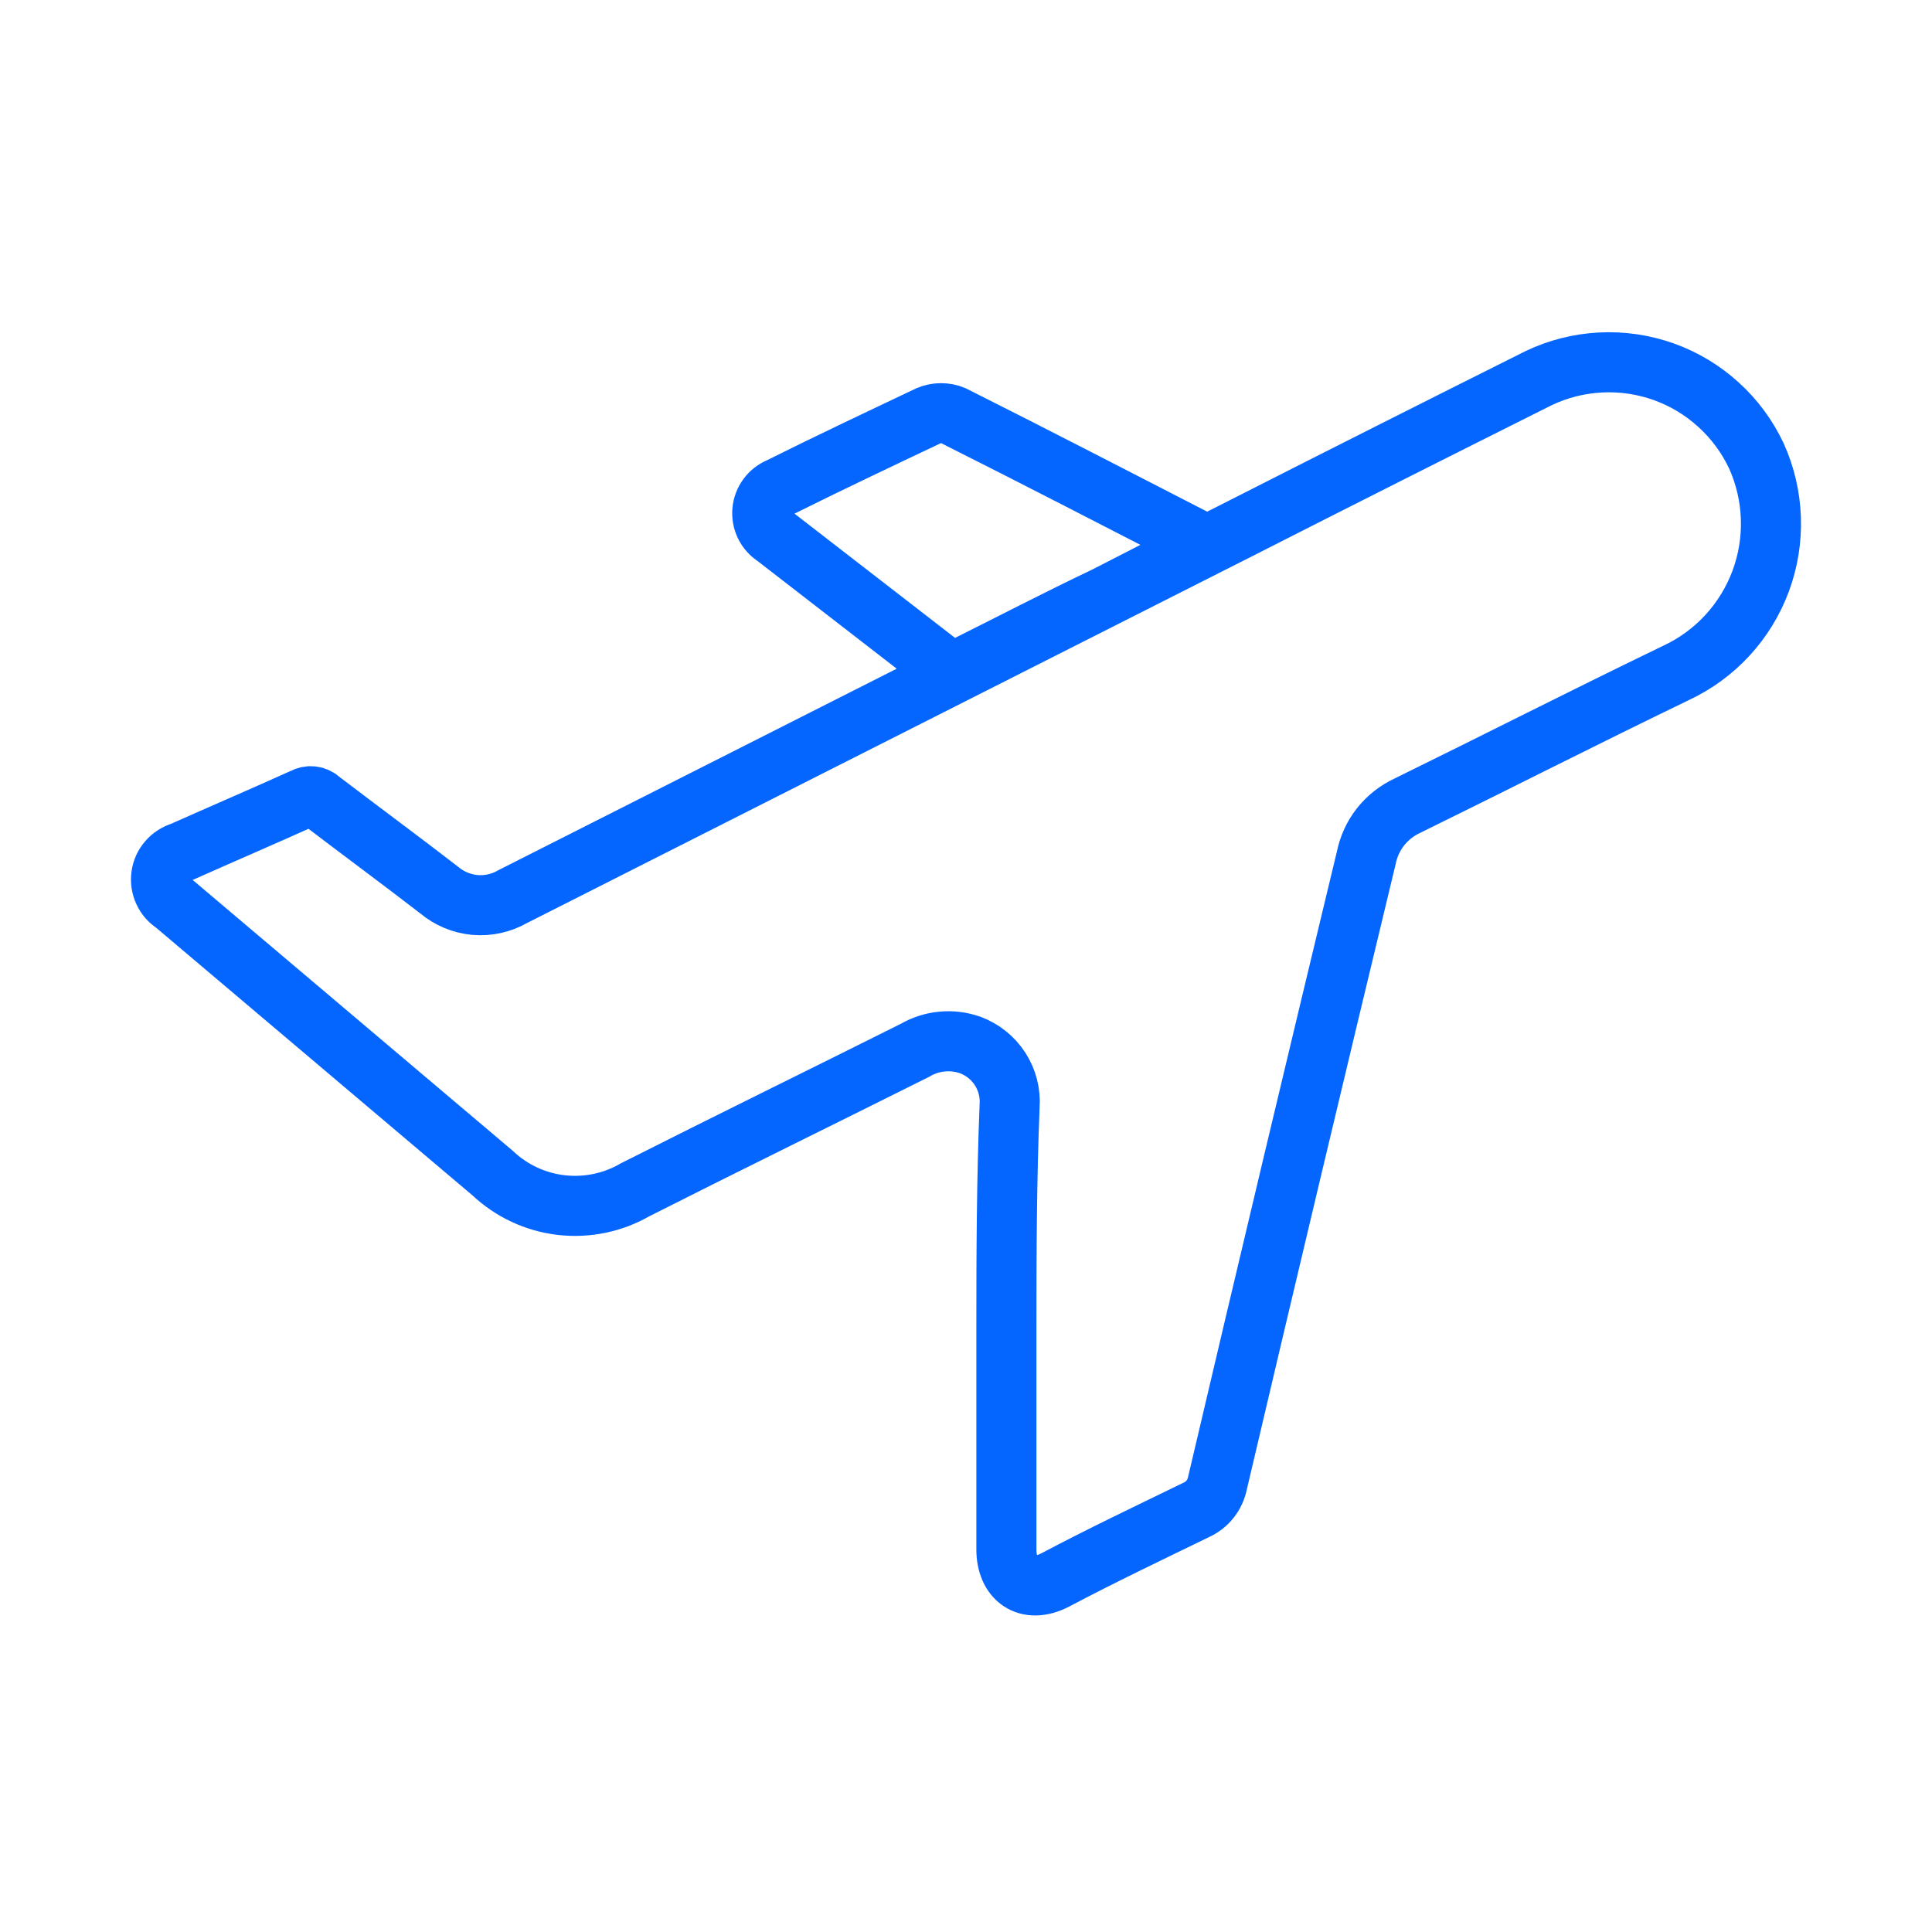 <svg width="32" height="32" viewBox="0 0 32 32" fill="none" xmlns="http://www.w3.org/2000/svg">
<path d="M16.669 21.979C16.669 23.196 16.669 24.436 16.669 25.665C16.669 26.147 17.009 26.411 17.48 26.168C18.246 25.762 19.033 25.389 19.815 25.008C19.904 24.968 19.982 24.907 20.042 24.831C20.103 24.755 20.144 24.665 20.164 24.57C20.975 21.116 21.797 17.663 22.629 14.211C22.667 14.022 22.748 13.845 22.867 13.694C22.986 13.544 23.14 13.423 23.314 13.343C24.794 12.617 26.266 11.867 27.754 11.149C28.405 10.847 28.911 10.3 29.162 9.626C29.412 8.953 29.387 8.208 29.092 7.553C28.941 7.231 28.727 6.941 28.463 6.702C28.2 6.462 27.892 6.277 27.556 6.157C27.221 6.038 26.865 5.985 26.509 6.004C26.153 6.022 25.805 6.11 25.483 6.264C23.862 7.075 22.232 7.896 20.594 8.729L8.491 14.851C8.301 14.96 8.083 15.008 7.865 14.989C7.648 14.969 7.441 14.883 7.274 14.742C6.622 14.239 5.961 13.752 5.308 13.254C5.272 13.219 5.226 13.196 5.176 13.19C5.127 13.183 5.076 13.193 5.032 13.217C4.359 13.521 3.678 13.813 3.005 14.113C2.918 14.139 2.84 14.19 2.781 14.259C2.721 14.328 2.683 14.413 2.671 14.503C2.659 14.594 2.672 14.685 2.711 14.768C2.749 14.851 2.81 14.92 2.887 14.969L8.158 19.429C8.47 19.724 8.868 19.91 9.294 19.96C9.72 20.009 10.151 19.92 10.522 19.705C12.063 18.926 13.612 18.168 15.152 17.398C15.289 17.317 15.443 17.267 15.601 17.252C15.759 17.236 15.919 17.256 16.069 17.308C16.273 17.384 16.447 17.523 16.565 17.706C16.683 17.889 16.738 18.105 16.722 18.322C16.673 19.55 16.669 20.767 16.669 21.979ZM19.977 9.025C18.595 8.315 17.18 7.582 15.789 6.884C15.725 6.857 15.656 6.844 15.586 6.844C15.517 6.844 15.448 6.857 15.384 6.884C14.573 7.269 13.729 7.667 12.91 8.076C12.832 8.108 12.765 8.16 12.715 8.228C12.665 8.296 12.634 8.376 12.627 8.459C12.619 8.543 12.635 8.627 12.672 8.703C12.709 8.778 12.766 8.842 12.837 8.887L15.619 11.04C15.659 11.079 15.712 11.103 15.768 11.108C15.824 11.114 15.88 11.099 15.927 11.068C16.738 10.663 17.516 10.258 18.311 9.88L19.977 9.025Z" stroke="#0565FF" stroke-width="0.995" stroke-miterlimit="10"/>
</svg>

